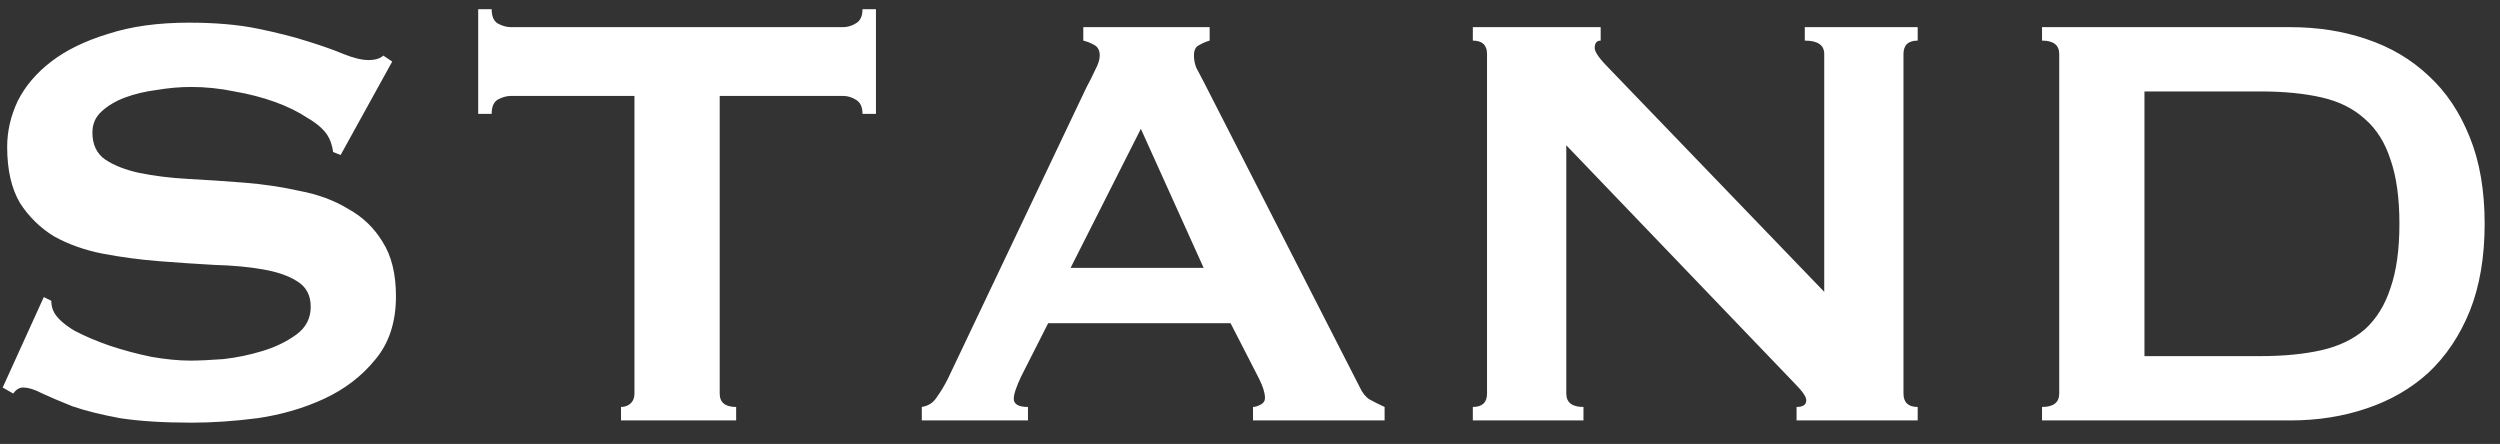 <svg width="107" height="19" viewBox="0 0 107 19" fill="none" xmlns="http://www.w3.org/2000/svg">
<rect x="0" y="0" width="107" height="19" fill="#333333" stroke="none"/>
<path d="M1.875 12.714L2.195 12.874C2.195 13.066 2.238 13.236 2.323 13.386C2.472 13.642 2.76 13.898 3.187 14.154C3.635 14.388 4.136 14.602 4.691 14.794C5.267 14.986 5.864 15.146 6.483 15.274C7.102 15.38 7.656 15.434 8.147 15.434C8.51 15.434 8.979 15.412 9.555 15.37C10.131 15.306 10.696 15.188 11.251 15.018C11.806 14.847 12.286 14.612 12.691 14.314C13.096 14.015 13.299 13.62 13.299 13.13C13.299 12.639 13.107 12.276 12.723 12.042C12.36 11.807 11.87 11.636 11.251 11.53C10.654 11.423 9.96 11.359 9.171 11.338C8.403 11.295 7.614 11.242 6.803 11.178C5.992 11.114 5.192 11.007 4.403 10.858C3.635 10.708 2.942 10.463 2.323 10.122C1.726 9.759 1.235 9.279 0.851 8.682C0.488 8.063 0.307 7.263 0.307 6.282C0.307 5.62 0.456 4.97 0.755 4.33C1.075 3.69 1.555 3.124 2.195 2.634C2.835 2.143 3.646 1.748 4.627 1.45C5.608 1.13 6.76 0.97 8.083 0.97C9.214 0.97 10.195 1.055 11.027 1.226C11.859 1.396 12.574 1.578 13.171 1.77C13.79 1.962 14.302 2.143 14.707 2.314C15.134 2.484 15.486 2.57 15.763 2.57C16.062 2.57 16.275 2.506 16.403 2.378L16.787 2.634L14.579 6.634L14.259 6.506C14.216 6.207 14.131 5.962 14.003 5.77C13.832 5.514 13.544 5.268 13.139 5.034C12.755 4.778 12.296 4.554 11.763 4.362C11.23 4.17 10.654 4.02 10.035 3.914C9.416 3.786 8.798 3.722 8.179 3.722C7.71 3.722 7.219 3.764 6.707 3.85C6.216 3.914 5.768 4.02 5.363 4.17C4.958 4.319 4.616 4.522 4.339 4.778C4.083 5.012 3.955 5.311 3.955 5.674C3.955 6.186 4.136 6.57 4.499 6.826C4.883 7.082 5.374 7.274 5.971 7.402C6.59 7.53 7.283 7.615 8.051 7.658C8.84 7.7 9.64 7.754 10.451 7.818C11.262 7.882 12.051 7.999 12.819 8.17C13.608 8.319 14.302 8.575 14.899 8.938C15.518 9.279 16.008 9.748 16.371 10.346C16.755 10.943 16.947 11.722 16.947 12.682C16.947 13.791 16.648 14.698 16.051 15.402C15.475 16.106 14.75 16.66 13.875 17.066C13 17.471 12.051 17.748 11.027 17.898C10.024 18.026 9.086 18.09 8.211 18.09C6.995 18.09 5.971 18.026 5.139 17.898C4.328 17.748 3.646 17.578 3.091 17.386C2.558 17.172 2.131 16.991 1.811 16.842C1.491 16.671 1.214 16.586 0.979 16.586C0.83 16.586 0.691 16.671 0.563 16.842L0.115 16.586L1.875 12.714ZM30.803 16.842C30.803 17.226 31.037 17.418 31.507 17.418V17.994H26.579V17.418C26.728 17.418 26.856 17.375 26.963 17.29C27.091 17.183 27.155 17.034 27.155 16.842V4.106H21.875C21.683 4.106 21.491 4.159 21.299 4.266C21.128 4.372 21.043 4.575 21.043 4.874H20.467V0.394H21.043C21.043 0.692 21.128 0.895 21.299 1.002C21.491 1.108 21.683 1.162 21.875 1.162H36.083C36.275 1.162 36.456 1.108 36.627 1.002C36.819 0.895 36.915 0.692 36.915 0.394H37.491V4.874H36.915C36.915 4.575 36.819 4.372 36.627 4.266C36.456 4.159 36.275 4.106 36.083 4.106H30.803V16.842ZM51.517 11.466L48.829 5.514L45.821 11.466H51.517ZM39.453 17.418C39.731 17.375 39.944 17.236 40.093 17.002C40.264 16.767 40.424 16.5 40.573 16.202L46.493 3.754C46.643 3.476 46.771 3.22 46.877 2.986C47.005 2.751 47.069 2.548 47.069 2.378C47.069 2.164 46.995 2.015 46.845 1.93C46.696 1.844 46.536 1.78 46.365 1.738V1.162H51.773V1.738C51.624 1.78 51.475 1.844 51.325 1.93C51.176 1.994 51.101 2.143 51.101 2.378C51.101 2.548 51.133 2.719 51.197 2.89C51.283 3.06 51.4 3.284 51.549 3.562L58.205 16.586C58.312 16.82 58.451 16.991 58.621 17.098C58.813 17.204 59.027 17.311 59.261 17.418V17.994H53.629V17.418C53.715 17.418 53.821 17.386 53.949 17.322C54.077 17.258 54.141 17.162 54.141 17.034C54.141 16.82 54.056 16.543 53.885 16.202L52.669 13.834H44.861L43.709 16.106C43.496 16.554 43.389 16.874 43.389 17.066C43.389 17.3 43.592 17.418 43.997 17.418V17.994H39.453V17.418ZM63.037 17.418C63.442 17.418 63.645 17.226 63.645 16.842V2.314C63.645 1.93 63.442 1.738 63.037 1.738V1.162H68.509V1.738C68.338 1.738 68.253 1.844 68.253 2.058C68.253 2.228 68.466 2.527 68.893 2.954L78.077 12.49V2.314C78.077 1.93 77.8 1.738 77.245 1.738V1.162H82.077V1.738C81.672 1.738 81.469 1.93 81.469 2.314V16.842C81.469 17.226 81.672 17.418 82.077 17.418V17.994H76.893V17.418C77.17 17.418 77.309 17.322 77.309 17.13C77.309 16.98 77.138 16.735 76.797 16.394L67.037 6.218V16.842C67.037 17.226 67.282 17.418 67.773 17.418V17.994H63.037V17.418ZM96.743 15.242C97.746 15.242 98.621 15.156 99.367 14.986C100.114 14.815 100.733 14.516 101.223 14.09C101.714 13.642 102.077 13.055 102.311 12.33C102.567 11.604 102.695 10.687 102.695 9.578C102.695 8.468 102.567 7.551 102.311 6.826C102.077 6.1 101.714 5.524 101.223 5.098C100.733 4.65 100.114 4.34 99.367 4.17C98.621 3.999 97.746 3.914 96.743 3.914H91.783V15.242H96.743ZM98.023 1.162C99.197 1.162 100.285 1.332 101.287 1.674C102.311 2.015 103.197 2.538 103.943 3.242C104.69 3.924 105.277 4.799 105.703 5.866C106.13 6.911 106.343 8.148 106.343 9.578C106.343 11.007 106.13 12.255 105.703 13.322C105.277 14.367 104.69 15.242 103.943 15.946C103.197 16.628 102.311 17.14 101.287 17.482C100.285 17.823 99.197 17.994 98.023 17.994H87.399V17.418C87.89 17.418 88.135 17.226 88.135 16.842V2.314C88.135 1.93 87.89 1.738 87.399 1.738V1.162H98.023Z" fill="white"/>
</svg>
